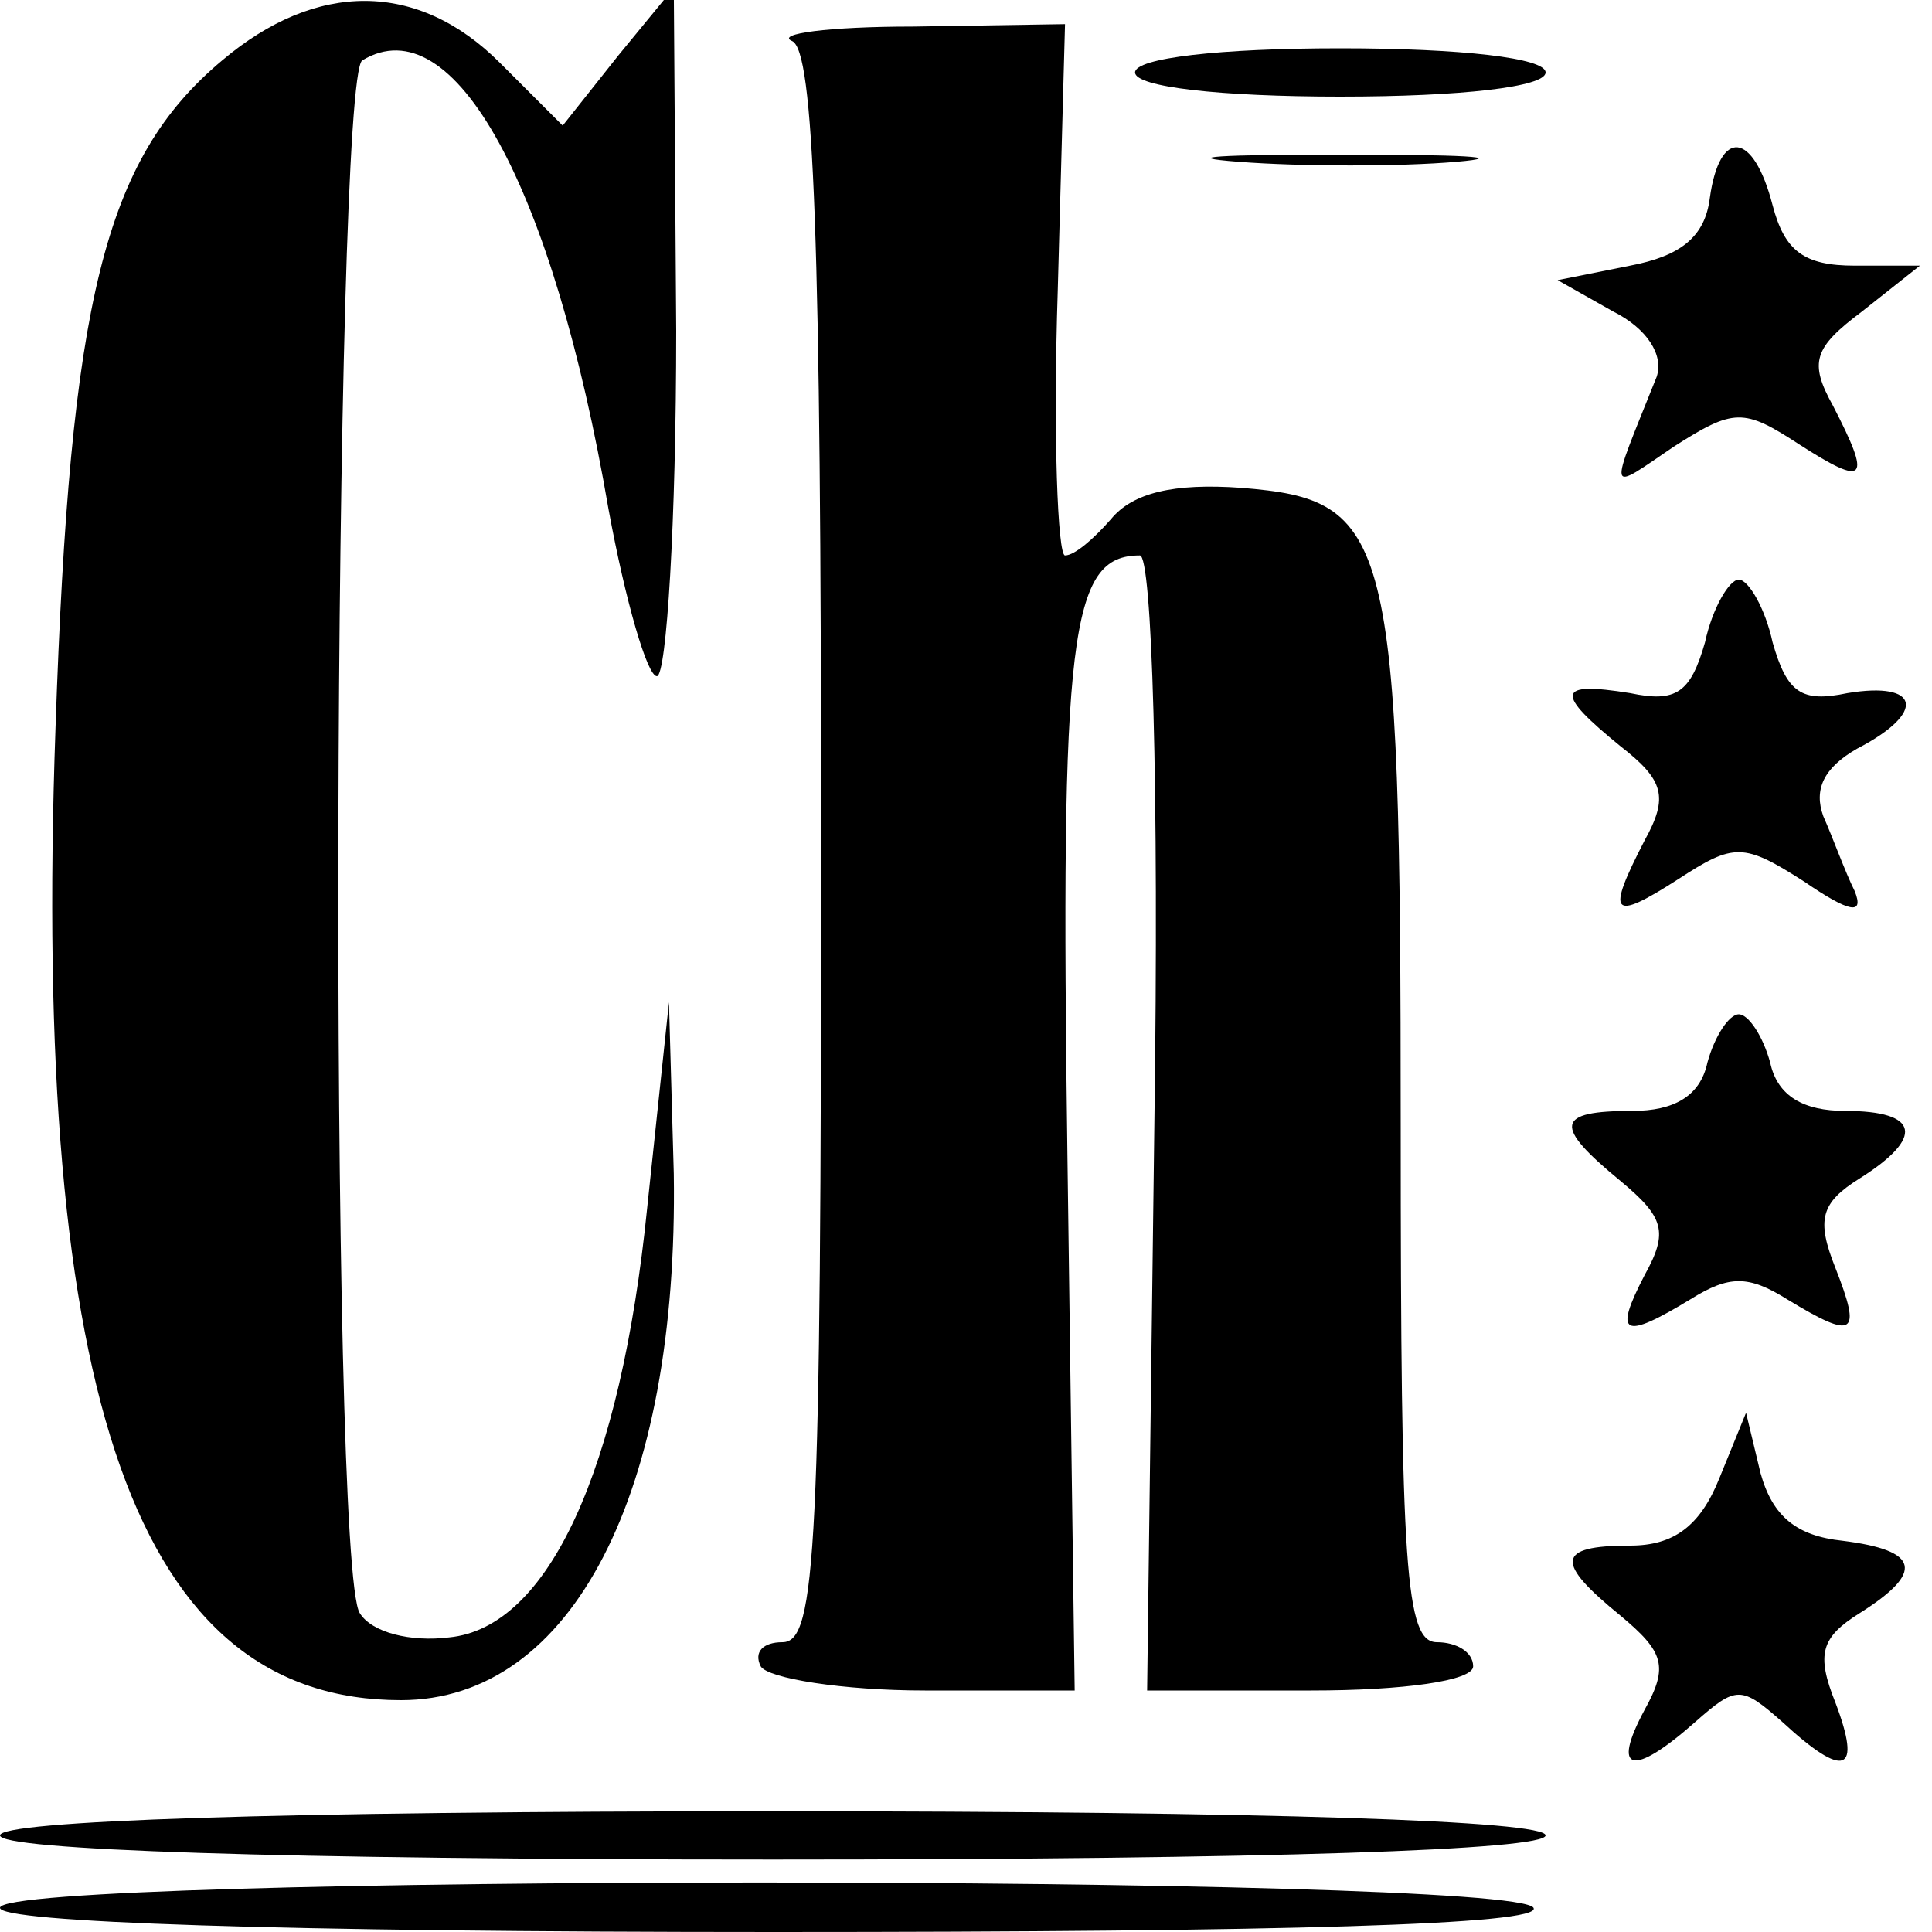 <?xml version="1.0" standalone="no"?>
<!DOCTYPE svg PUBLIC "-//W3C//DTD SVG 20010904//EN"
 "http://www.w3.org/TR/2001/REC-SVG-20010904/DTD/svg10.dtd">
<svg version="1.0" xmlns="http://www.w3.org/2000/svg"
 width="80pt" height="80pt" viewBox="0 0 80 80"
 preserveAspectRatio="xMidYMid meet">
<g transform="translate(0,80) scale(0.1,-0.1)"
fill="#000000" stroke="none">
<path d="M92 775 c-49 -41 -63 -100 -69 -276 -10 -280 34 -403 143 -403 71 0
115 86 113 218 l-2 71 -9 -85 c-11 -109 -41 -174 -82 -178 -16 -2 -32 2 -37
10 -13 19 -11 635 1 643 38 23 79 -52 102 -186 7 -38 16 -69 20 -69 4 0 8 64
8 143 l-1 142 -23 -28 -23 -29 -26 26 c-34 34 -76 34 -115 1z"/>
<path d="M328 783 c9 -4 12 -80 12 -334 0 -291 -2 -329 -16 -329 -8 0 -12 -4
-9 -10 3 -5 34 -10 68 -10 l62 0 -3 221 c-3 217 1 249 30 249 5 0 8 -95 6
-235 l-3 -235 68 0 c38 0 67 4 67 10 0 6 -7 10 -15 10 -13 0 -15 30 -15 213 0
247 -4 260 -66 265 -28 2 -45 -2 -54 -13 -7 -8 -15 -15 -19 -15 -3 0 -5 49 -3
110 l3 110 -63 -1 c-35 0 -57 -3 -50 -6z"/>
<path d="M470 770 c0 -6 35 -10 85 -10 50 0 85 4 85 10 0 6 -35 10 -85 10 -50
0 -85 -4 -85 -10z"/>
<path d="M513 733 c26 -2 67 -2 90 0 23 2 2 3 -48 3 -49 0 -68 -1 -42 -3z"/>
<path d="M708 718 c-2 -16 -12 -24 -33 -28 l-30 -6 23 -13 c14 -7 21 -18 18
-27 -20 -50 -21 -48 7 -29 25 16 29 16 52 1 28 -18 30 -15 14 16 -10 18 -8 24
12 39 l24 19 -27 0 c-21 0 -29 6 -34 25 -8 31 -22 32 -26 3z"/>
<path d="M706 534 c-6 -21 -12 -25 -31 -21 -31 5 -31 0 -4 -22 18 -14 20 -21
10 -39 -16 -31 -14 -34 14 -16 23 15 27 15 52 -1 19 -13 25 -14 21 -4 -4 8 -9
22 -13 31 -4 11 0 20 14 28 29 15 26 28 -4 23 -19 -4 -25 0 -31 21 -3 14 -10
26 -14 26 -4 0 -11 -12 -14 -26z"/>
<path d="M707 360 c-3 -14 -14 -20 -31 -20 -32 0 -33 -6 -5 -29 18 -15 20 -21
10 -39 -13 -25 -9 -27 19 -10 16 10 24 10 40 0 28 -17 31 -15 20 13 -8 20 -6
27 10 37 27 17 25 28 -6 28 -17 0 -28 6 -31 20 -3 11 -9 20 -13 20 -4 0 -10
-9 -13 -20z"/>
<path d="M712 188 c-8 -20 -19 -28 -37 -28 -31 0 -31 -7 -4 -29 18 -15 20 -21
10 -39 -14 -26 -5 -28 21 -5 17 15 19 15 36 0 26 -24 33 -21 22 8 -8 20 -6 27
10 37 27 17 25 26 -7 30 -19 2 -29 10 -34 28 l-6 25 -11 -27z"/>
<path d="M0 40 c0 -6 113 -10 320 -10 207 0 320 4 320 10 0 6 -113 10 -320 10
-207 0 -320 -4 -320 -10z"/>
<path d="M0 10 c0 -6 114 -10 321 -10 211 0 318 3 314 10 -8 14 -635 14 -635
0z"/>
</g>
</svg>
